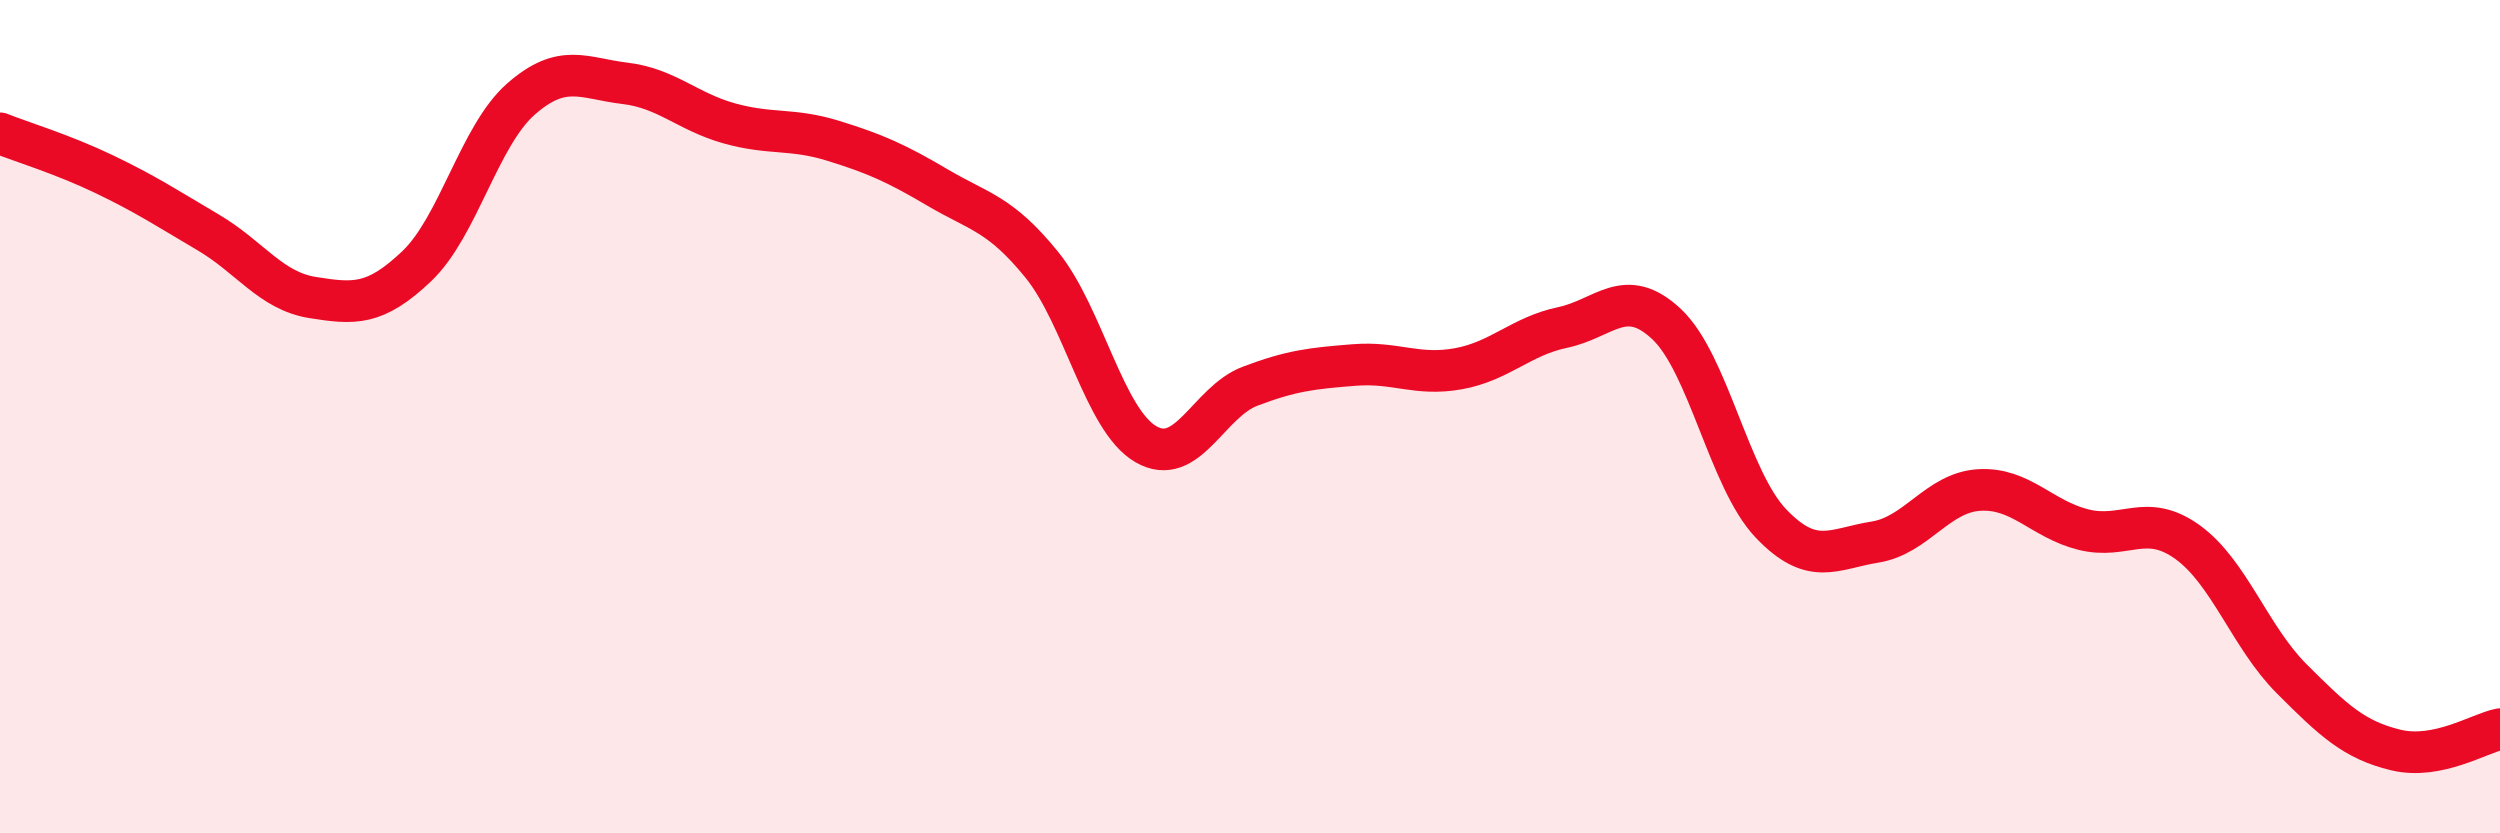 
    <svg width="60" height="20" viewBox="0 0 60 20" xmlns="http://www.w3.org/2000/svg">
      <path
        d="M 0,3.2 C 0.5,3.4 1.5,3.7 2.5,4.18 C 3.5,4.66 4,4.99 5,5.58 C 6,6.17 6.5,6.98 7.5,7.14 C 8.5,7.3 9,7.34 10,6.39 C 11,5.44 11.5,3.26 12.5,2.38 C 13.5,1.5 14,1.88 15,2 C 16,2.12 16.5,2.68 17.5,2.96 C 18.5,3.24 19,3.07 20,3.38 C 21,3.69 21.5,3.91 22.5,4.5 C 23.5,5.09 24,5.12 25,6.35 C 26,7.58 26.5,10.08 27.5,10.66 C 28.5,11.24 29,9.65 30,9.27 C 31,8.89 31.5,8.84 32.5,8.76 C 33.5,8.68 34,9.03 35,8.85 C 36,8.67 36.5,8.07 37.5,7.86 C 38.5,7.65 39,6.84 40,7.78 C 41,8.72 41.5,11.51 42.5,12.56 C 43.5,13.61 44,13.17 45,13.01 C 46,12.85 46.5,11.82 47.5,11.76 C 48.5,11.7 49,12.46 50,12.71 C 51,12.96 51.5,12.29 52.5,13.01 C 53.5,13.73 54,15.29 55,16.29 C 56,17.29 56.5,17.76 57.5,18 C 58.5,18.24 59.5,17.6 60,17.5L60 20L0 20Z"
        fill="#EB0A25"
        opacity="0.1"
        stroke-linecap="round"
        stroke-linejoin="round"
      />
      <path
        d="M 0,3.2 C 0.5,3.4 1.5,3.7 2.5,4.18 C 3.5,4.66 4,4.99 5,5.58 C 6,6.17 6.5,6.98 7.5,7.14 C 8.5,7.3 9,7.34 10,6.39 C 11,5.44 11.5,3.26 12.5,2.38 C 13.5,1.5 14,1.88 15,2 C 16,2.12 16.5,2.68 17.5,2.96 C 18.5,3.24 19,3.07 20,3.38 C 21,3.69 21.5,3.91 22.5,4.5 C 23.5,5.09 24,5.12 25,6.35 C 26,7.58 26.5,10.08 27.5,10.66 C 28.5,11.24 29,9.65 30,9.27 C 31,8.89 31.5,8.84 32.5,8.76 C 33.5,8.68 34,9.03 35,8.85 C 36,8.67 36.5,8.07 37.5,7.86 C 38.5,7.65 39,6.84 40,7.78 C 41,8.72 41.5,11.51 42.5,12.56 C 43.5,13.61 44,13.17 45,13.01 C 46,12.85 46.5,11.82 47.5,11.76 C 48.5,11.7 49,12.46 50,12.71 C 51,12.96 51.5,12.29 52.5,13.01 C 53.5,13.73 54,15.29 55,16.29 C 56,17.29 56.5,17.76 57.5,18 C 58.5,18.24 59.5,17.6 60,17.5"
        stroke="#EB0A25"
        stroke-width="1"
        fill="none"
        stroke-linecap="round"
        stroke-linejoin="round"
      />
    </svg>
  